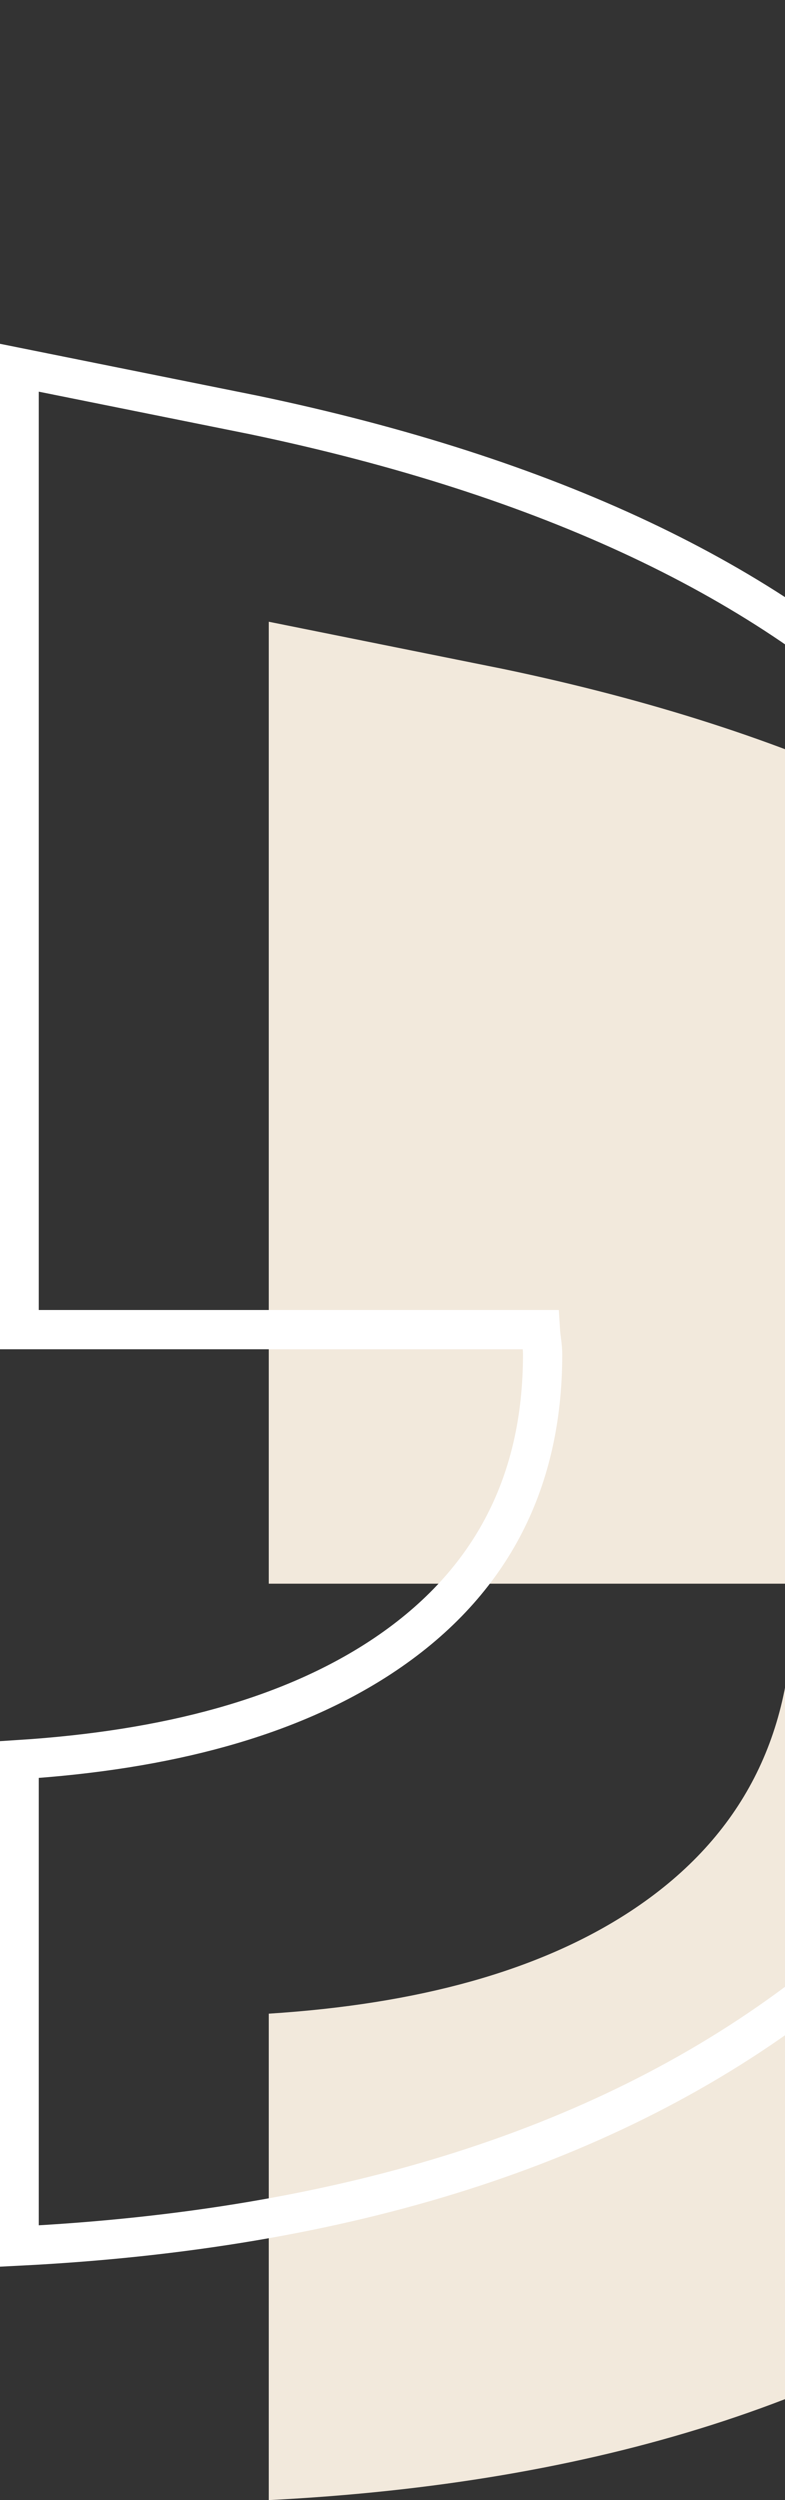 <svg width="60" height="191" viewBox="0 0 60 191" fill="none" xmlns="http://www.w3.org/2000/svg">
<rect x="0" y="0" width="60" height="191" fill="#333333" stroke="none"/>
<g clip-path="url(#clip0_213_4070)">
<path d="M89.202 75.028C77.865 63.788 60.962 55.813 38.492 51.113L20.543 47.499L20.543 91.221L20.543 120.989L60.381 120.989C60.42 121.628 60.556 122.219 60.556 122.888C60.556 132.908 56.422 140.621 48.154 146.038C41.193 150.592 31.909 153.112 20.543 153.838L20.543 191C45.559 189.74 65.667 183.364 80.779 171.794C97.731 158.8 106.202 141.067 106.202 118.586C106.202 98.71 100.539 86.279 89.202 75.028Z" fill="#F2E9DC"/>
<path d="M70.121 55.619C58.784 44.379 41.881 36.404 19.411 31.704L1.462 28.09L1.462 71.811L1.462 101.58L41.3 101.58C41.339 102.219 41.474 102.81 41.474 103.479C41.474 113.498 37.34 121.212 29.073 126.629C22.112 131.183 12.828 133.702 1.462 134.429L1.462 171.591C26.478 170.331 46.586 163.955 61.698 152.385C78.65 139.4 87.13 121.658 87.13 99.176C87.13 81.385 81.467 66.87 70.13 55.619L70.121 55.619Z" stroke="white" stroke-width="3" stroke-miterlimit="10"/>
</g>
<defs>
<clipPath id="clip0_213_4070">
<rect width="106" height="191" fill="white" transform="translate(106 191) rotate(-180)"/>
</clipPath>
</defs>
</svg>

